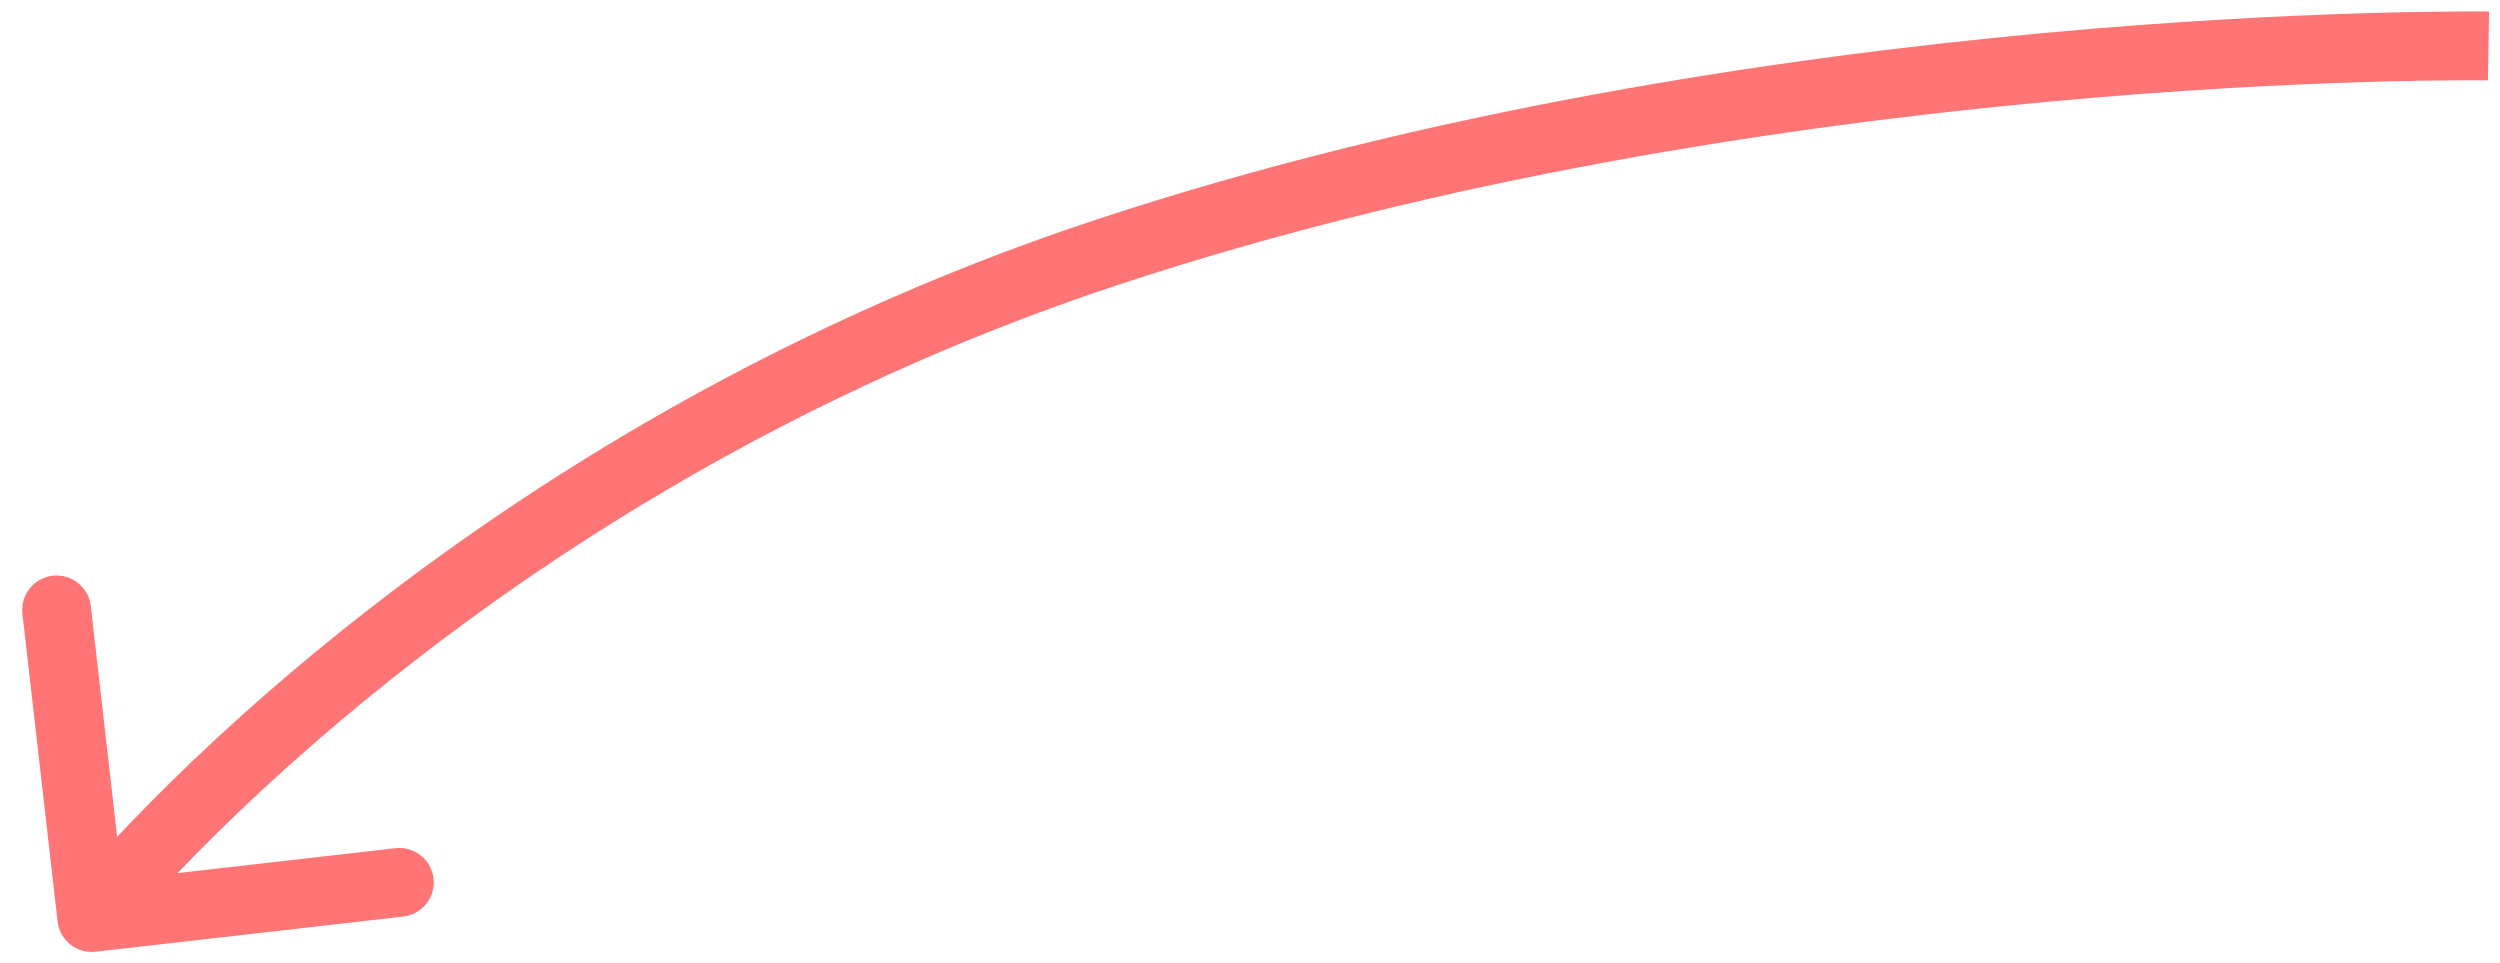 <?xml version="1.0" encoding="UTF-8"?> <svg xmlns="http://www.w3.org/2000/svg" width="109" height="42" viewBox="0 0 109 42" fill="none"> <path d="M4.17 41.495C3.347 41.589 2.604 40.998 2.51 40.175L0.977 26.762C0.883 25.939 1.474 25.196 2.297 25.102C3.12 25.008 3.863 25.599 3.957 26.422L5.32 38.344L17.242 36.981C18.065 36.887 18.809 37.478 18.903 38.301C18.997 39.124 18.406 39.868 17.583 39.962L4.17 41.495ZM108.5 2.005C108.476 3.504 108.476 3.504 108.476 3.504C108.476 3.504 108.476 3.504 108.476 3.504C108.475 3.504 108.474 3.504 108.472 3.504C108.469 3.504 108.464 3.504 108.457 3.504C108.443 3.504 108.421 3.504 108.392 3.503C108.335 3.503 108.247 3.502 108.131 3.501C107.898 3.5 107.551 3.499 107.098 3.502C106.192 3.506 104.862 3.524 103.174 3.574C99.797 3.675 94.993 3.908 89.295 4.436C77.887 5.492 62.947 7.728 48.721 12.429L47.779 9.58C62.303 4.781 77.488 2.517 89.018 1.448C94.788 0.914 99.656 0.678 103.084 0.576C104.798 0.524 106.154 0.507 107.082 0.502C107.547 0.499 107.905 0.5 108.148 0.501C108.269 0.502 108.362 0.503 108.425 0.503C108.457 0.504 108.481 0.504 108.497 0.504C108.505 0.504 108.512 0.505 108.516 0.505C108.518 0.505 108.52 0.505 108.521 0.505C108.522 0.505 108.523 0.505 108.523 0.505C108.523 0.505 108.524 0.505 108.5 2.005ZM48.721 12.429C34.558 17.109 23.653 24.254 16.289 30.232C12.608 33.219 9.817 35.911 7.952 37.849C7.019 38.818 6.318 39.599 5.854 40.133C5.622 40.4 5.448 40.605 5.335 40.742C5.278 40.81 5.236 40.861 5.21 40.894C5.196 40.911 5.187 40.922 5.181 40.93C5.178 40.934 5.176 40.936 5.175 40.937C5.174 40.938 5.174 40.938 5.174 40.938C5.174 40.939 5.174 40.938 5.174 40.938C5.174 40.938 5.174 40.938 4 40.005C2.826 39.071 2.826 39.071 2.827 39.07C2.827 39.07 2.827 39.069 2.828 39.069C2.829 39.068 2.83 39.066 2.831 39.065C2.834 39.061 2.837 39.057 2.842 39.051C2.851 39.039 2.864 39.023 2.881 39.003C2.915 38.961 2.963 38.902 3.027 38.825C3.155 38.671 3.343 38.448 3.59 38.164C4.086 37.594 4.821 36.777 5.79 35.769C7.729 33.754 10.61 30.977 14.398 27.902C21.972 21.755 33.192 14.4 47.779 9.58L48.721 12.429Z" fill="#FF7474"></path> </svg> 